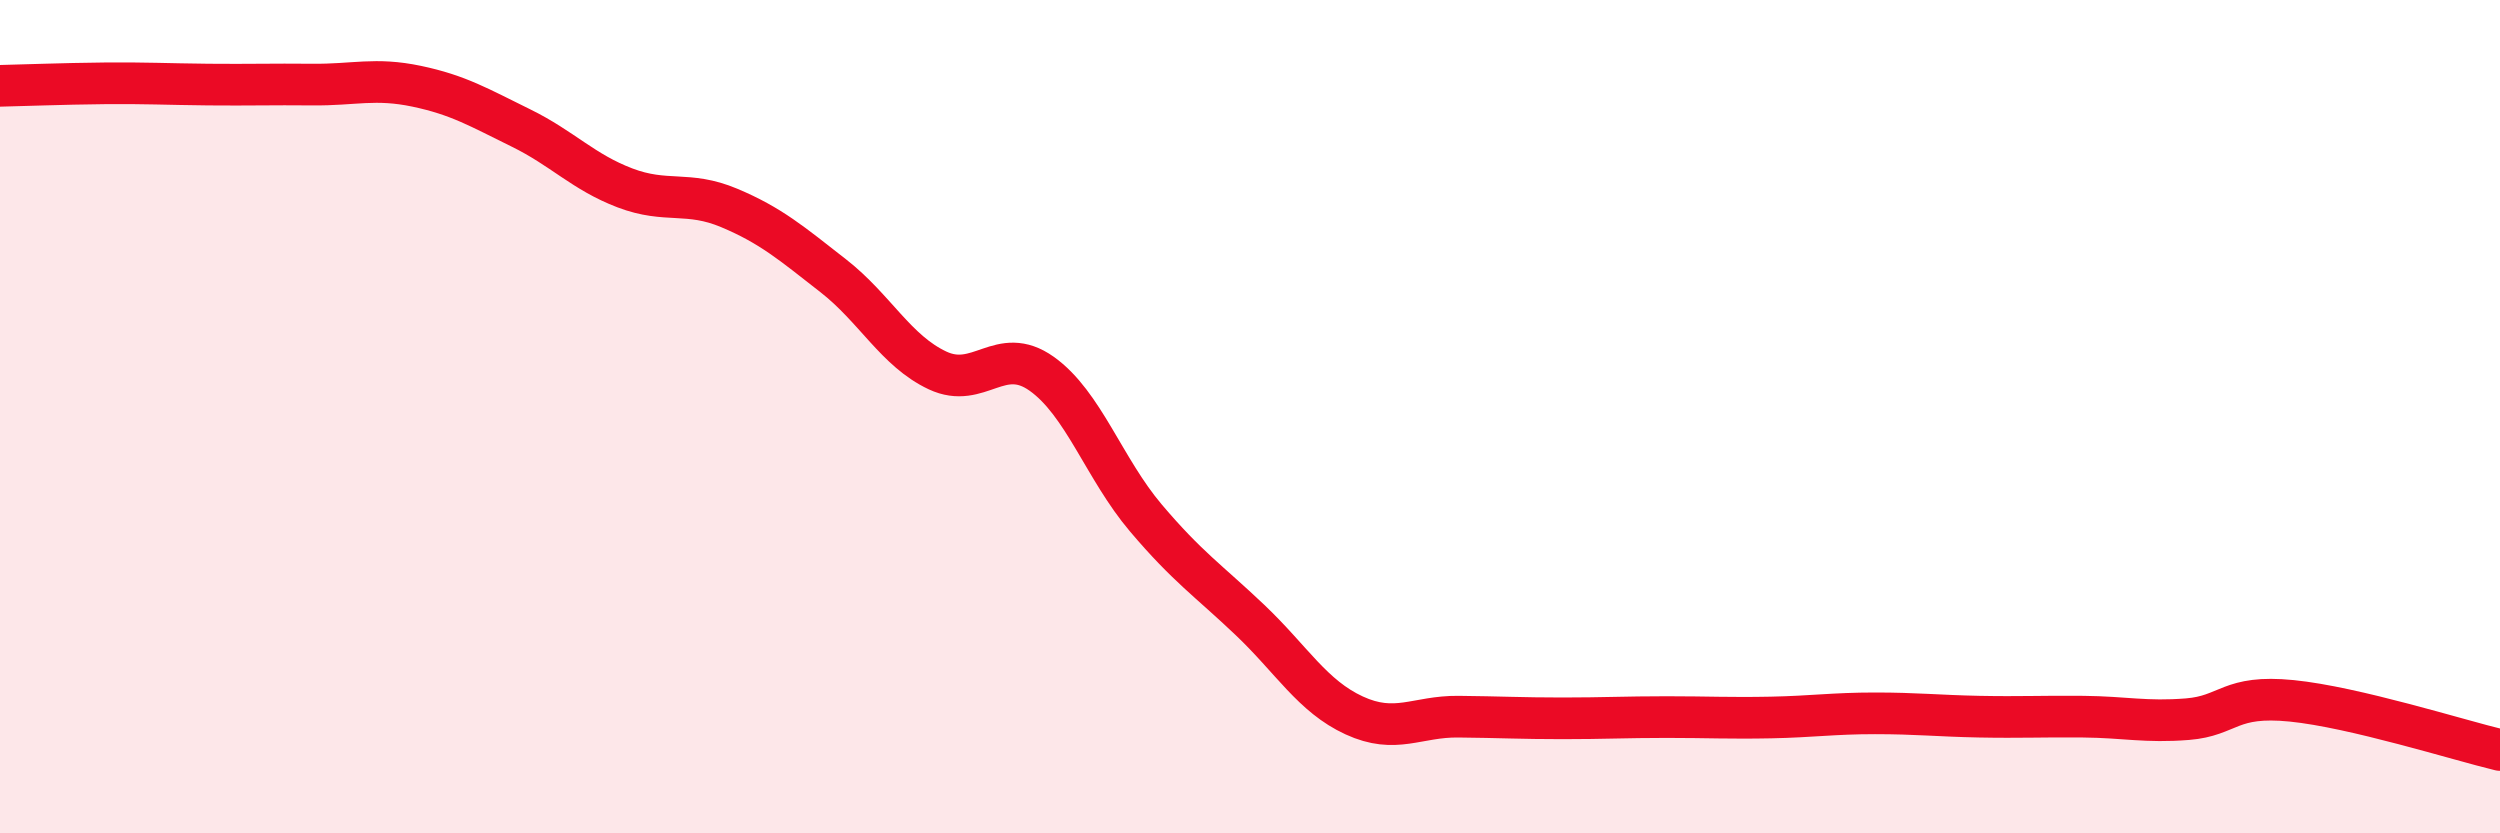 
    <svg width="60" height="20" viewBox="0 0 60 20" xmlns="http://www.w3.org/2000/svg">
      <path
        d="M 0,2.06 C 0.5,2.05 1.5,2.01 2.5,2 C 3.5,1.99 4,2.02 5,2.03 C 6,2.04 6.5,2.02 7.5,2.03 C 8.5,2.04 9,1.86 10,2.07 C 11,2.28 11.5,2.58 12.5,3.07 C 13.5,3.56 14,4.13 15,4.51 C 16,4.89 16.5,4.57 17.5,4.99 C 18.5,5.41 19,5.84 20,6.62 C 21,7.4 21.5,8.42 22.5,8.89 C 23.5,9.36 24,8.26 25,8.97 C 26,9.68 26.5,11.25 27.5,12.43 C 28.5,13.61 29,13.93 30,14.88 C 31,15.83 31.5,16.71 32.5,17.17 C 33.5,17.63 34,17.19 35,17.2 C 36,17.21 36.5,17.24 37.5,17.24 C 38.5,17.24 39,17.21 40,17.21 C 41,17.21 41.5,17.24 42.5,17.22 C 43.5,17.2 44,17.12 45,17.12 C 46,17.12 46.5,17.18 47.5,17.2 C 48.5,17.22 49,17.19 50,17.2 C 51,17.21 51.5,17.34 52.5,17.26 C 53.5,17.18 53.5,16.67 55,16.82 C 56.5,16.97 59,17.76 60,18L60 20L0 20Z"
        fill="#EB0A25"
        opacity="0.1"
        stroke-linecap="round"
        stroke-linejoin="round"
      />
      <path
        d="M 0,2.06 C 0.5,2.05 1.5,2.01 2.5,2 C 3.5,1.99 4,2.02 5,2.03 C 6,2.04 6.5,2.02 7.5,2.03 C 8.5,2.04 9,1.86 10,2.07 C 11,2.28 11.5,2.58 12.5,3.07 C 13.5,3.56 14,4.13 15,4.51 C 16,4.89 16.5,4.57 17.5,4.99 C 18.5,5.41 19,5.84 20,6.62 C 21,7.4 21.5,8.42 22.5,8.89 C 23.5,9.36 24,8.26 25,8.97 C 26,9.68 26.5,11.25 27.5,12.43 C 28.5,13.61 29,13.93 30,14.88 C 31,15.83 31.5,16.71 32.5,17.17 C 33.5,17.63 34,17.19 35,17.2 C 36,17.21 36.5,17.24 37.5,17.24 C 38.5,17.24 39,17.21 40,17.21 C 41,17.21 41.5,17.24 42.5,17.22 C 43.5,17.2 44,17.12 45,17.12 C 46,17.12 46.5,17.18 47.5,17.2 C 48.5,17.22 49,17.19 50,17.2 C 51,17.21 51.5,17.34 52.5,17.26 C 53.5,17.18 53.5,16.67 55,16.82 C 56.5,16.97 59,17.76 60,18"
        stroke="#EB0A25"
        stroke-width="1"
        fill="none"
        stroke-linecap="round"
        stroke-linejoin="round"
      />
    </svg>
  